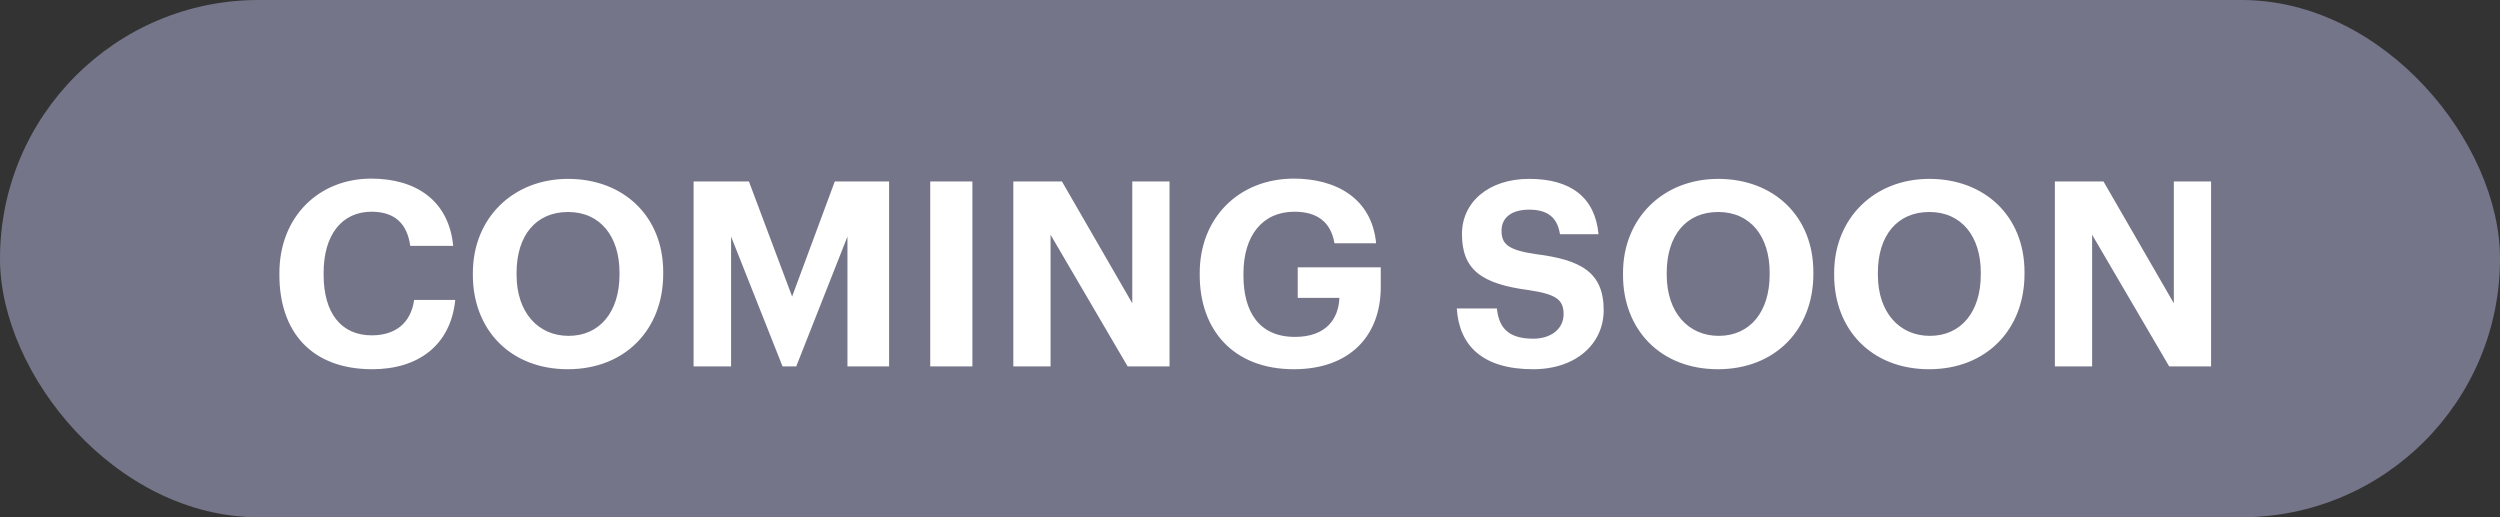 <svg xmlns="http://www.w3.org/2000/svg" width="116" height="24" viewBox="0 0 116 24" fill="none"><rect x="0" y="0" width="116" height="24" fill="#333333" stroke="none"/><rect width="116" height="24" rx="12" fill="#75758A"></rect><path d="M17.272 17.132C14.464 17.132 12.964 15.404 12.964 12.764V12.668C12.964 10.064 14.788 8.288 17.224 8.288C19.288 8.288 20.824 9.296 21.028 11.408H19.036C18.892 10.376 18.316 9.824 17.236 9.824C15.88 9.824 15.016 10.88 15.016 12.656V12.752C15.016 14.528 15.832 15.56 17.248 15.56C18.316 15.56 19.06 15.02 19.216 13.916H21.124C20.908 16.04 19.384 17.132 17.272 17.132ZM26.381 15.584C27.833 15.584 28.745 14.468 28.745 12.74V12.644C28.745 10.976 27.857 9.836 26.357 9.836C24.869 9.836 23.969 10.928 23.969 12.656V12.752C23.969 14.504 24.977 15.584 26.381 15.584ZM26.345 17.132C23.657 17.132 21.941 15.272 21.941 12.764V12.668C21.941 10.112 23.813 8.3 26.357 8.3C28.937 8.3 30.773 10.04 30.773 12.62V12.716C30.773 15.272 29.021 17.132 26.345 17.132ZM32.182 17V8.42H34.75L36.754 13.76L38.734 8.42H41.254V17H39.322V10.976L36.946 17H36.31L33.922 10.976V17H32.182ZM43.163 17V8.42H45.119V17H43.163ZM47.018 17V8.42H49.274L52.538 14.072V8.42H54.266V17H52.322L48.746 10.892V17H47.018ZM60.035 17.132C57.227 17.132 55.667 15.308 55.667 12.764V12.668C55.667 10.088 57.504 8.288 60.035 8.288C61.944 8.288 63.648 9.164 63.852 11.288H61.919C61.752 10.28 61.092 9.824 60.059 9.824C58.572 9.824 57.696 10.94 57.696 12.692V12.788C57.696 14.444 58.404 15.632 60.084 15.632C61.523 15.632 62.111 14.804 62.148 13.82H60.215V12.404H64.067V13.316C64.067 15.608 62.603 17.132 60.035 17.132ZM71.135 17.132C68.783 17.132 67.703 16.028 67.595 14.312H69.455C69.539 15.08 69.863 15.716 71.135 15.716C71.987 15.716 72.551 15.248 72.551 14.576C72.551 13.892 72.191 13.652 70.931 13.46C68.735 13.172 67.835 12.512 67.835 10.856C67.835 9.392 69.059 8.3 70.955 8.3C72.887 8.3 74.015 9.164 74.171 10.868H72.383C72.263 10.088 71.807 9.728 70.955 9.728C70.103 9.728 69.671 10.124 69.671 10.7C69.671 11.312 69.947 11.6 71.267 11.792C73.343 12.056 74.411 12.62 74.411 14.396C74.411 15.92 73.163 17.132 71.135 17.132ZM79.748 15.584C81.2 15.584 82.112 14.468 82.112 12.74V12.644C82.112 10.976 81.224 9.836 79.724 9.836C78.236 9.836 77.336 10.928 77.336 12.656V12.752C77.336 14.504 78.344 15.584 79.748 15.584ZM79.712 17.132C77.024 17.132 75.308 15.272 75.308 12.764V12.668C75.308 10.112 77.18 8.3 79.724 8.3C82.304 8.3 84.14 10.04 84.14 12.62V12.716C84.14 15.272 82.388 17.132 79.712 17.132ZM89.545 15.584C90.997 15.584 91.909 14.468 91.909 12.74V12.644C91.909 10.976 91.021 9.836 89.521 9.836C88.033 9.836 87.133 10.928 87.133 12.656V12.752C87.133 14.504 88.141 15.584 89.545 15.584ZM89.509 17.132C86.821 17.132 85.105 15.272 85.105 12.764V12.668C85.105 10.112 86.977 8.3 89.521 8.3C92.101 8.3 93.937 10.04 93.937 12.62V12.716C93.937 15.272 92.185 17.132 89.509 17.132ZM95.346 17V8.42H97.602L100.866 14.072V8.42H102.594V17H100.65L97.074 10.892V17H95.346Z" fill="white"></path></svg>